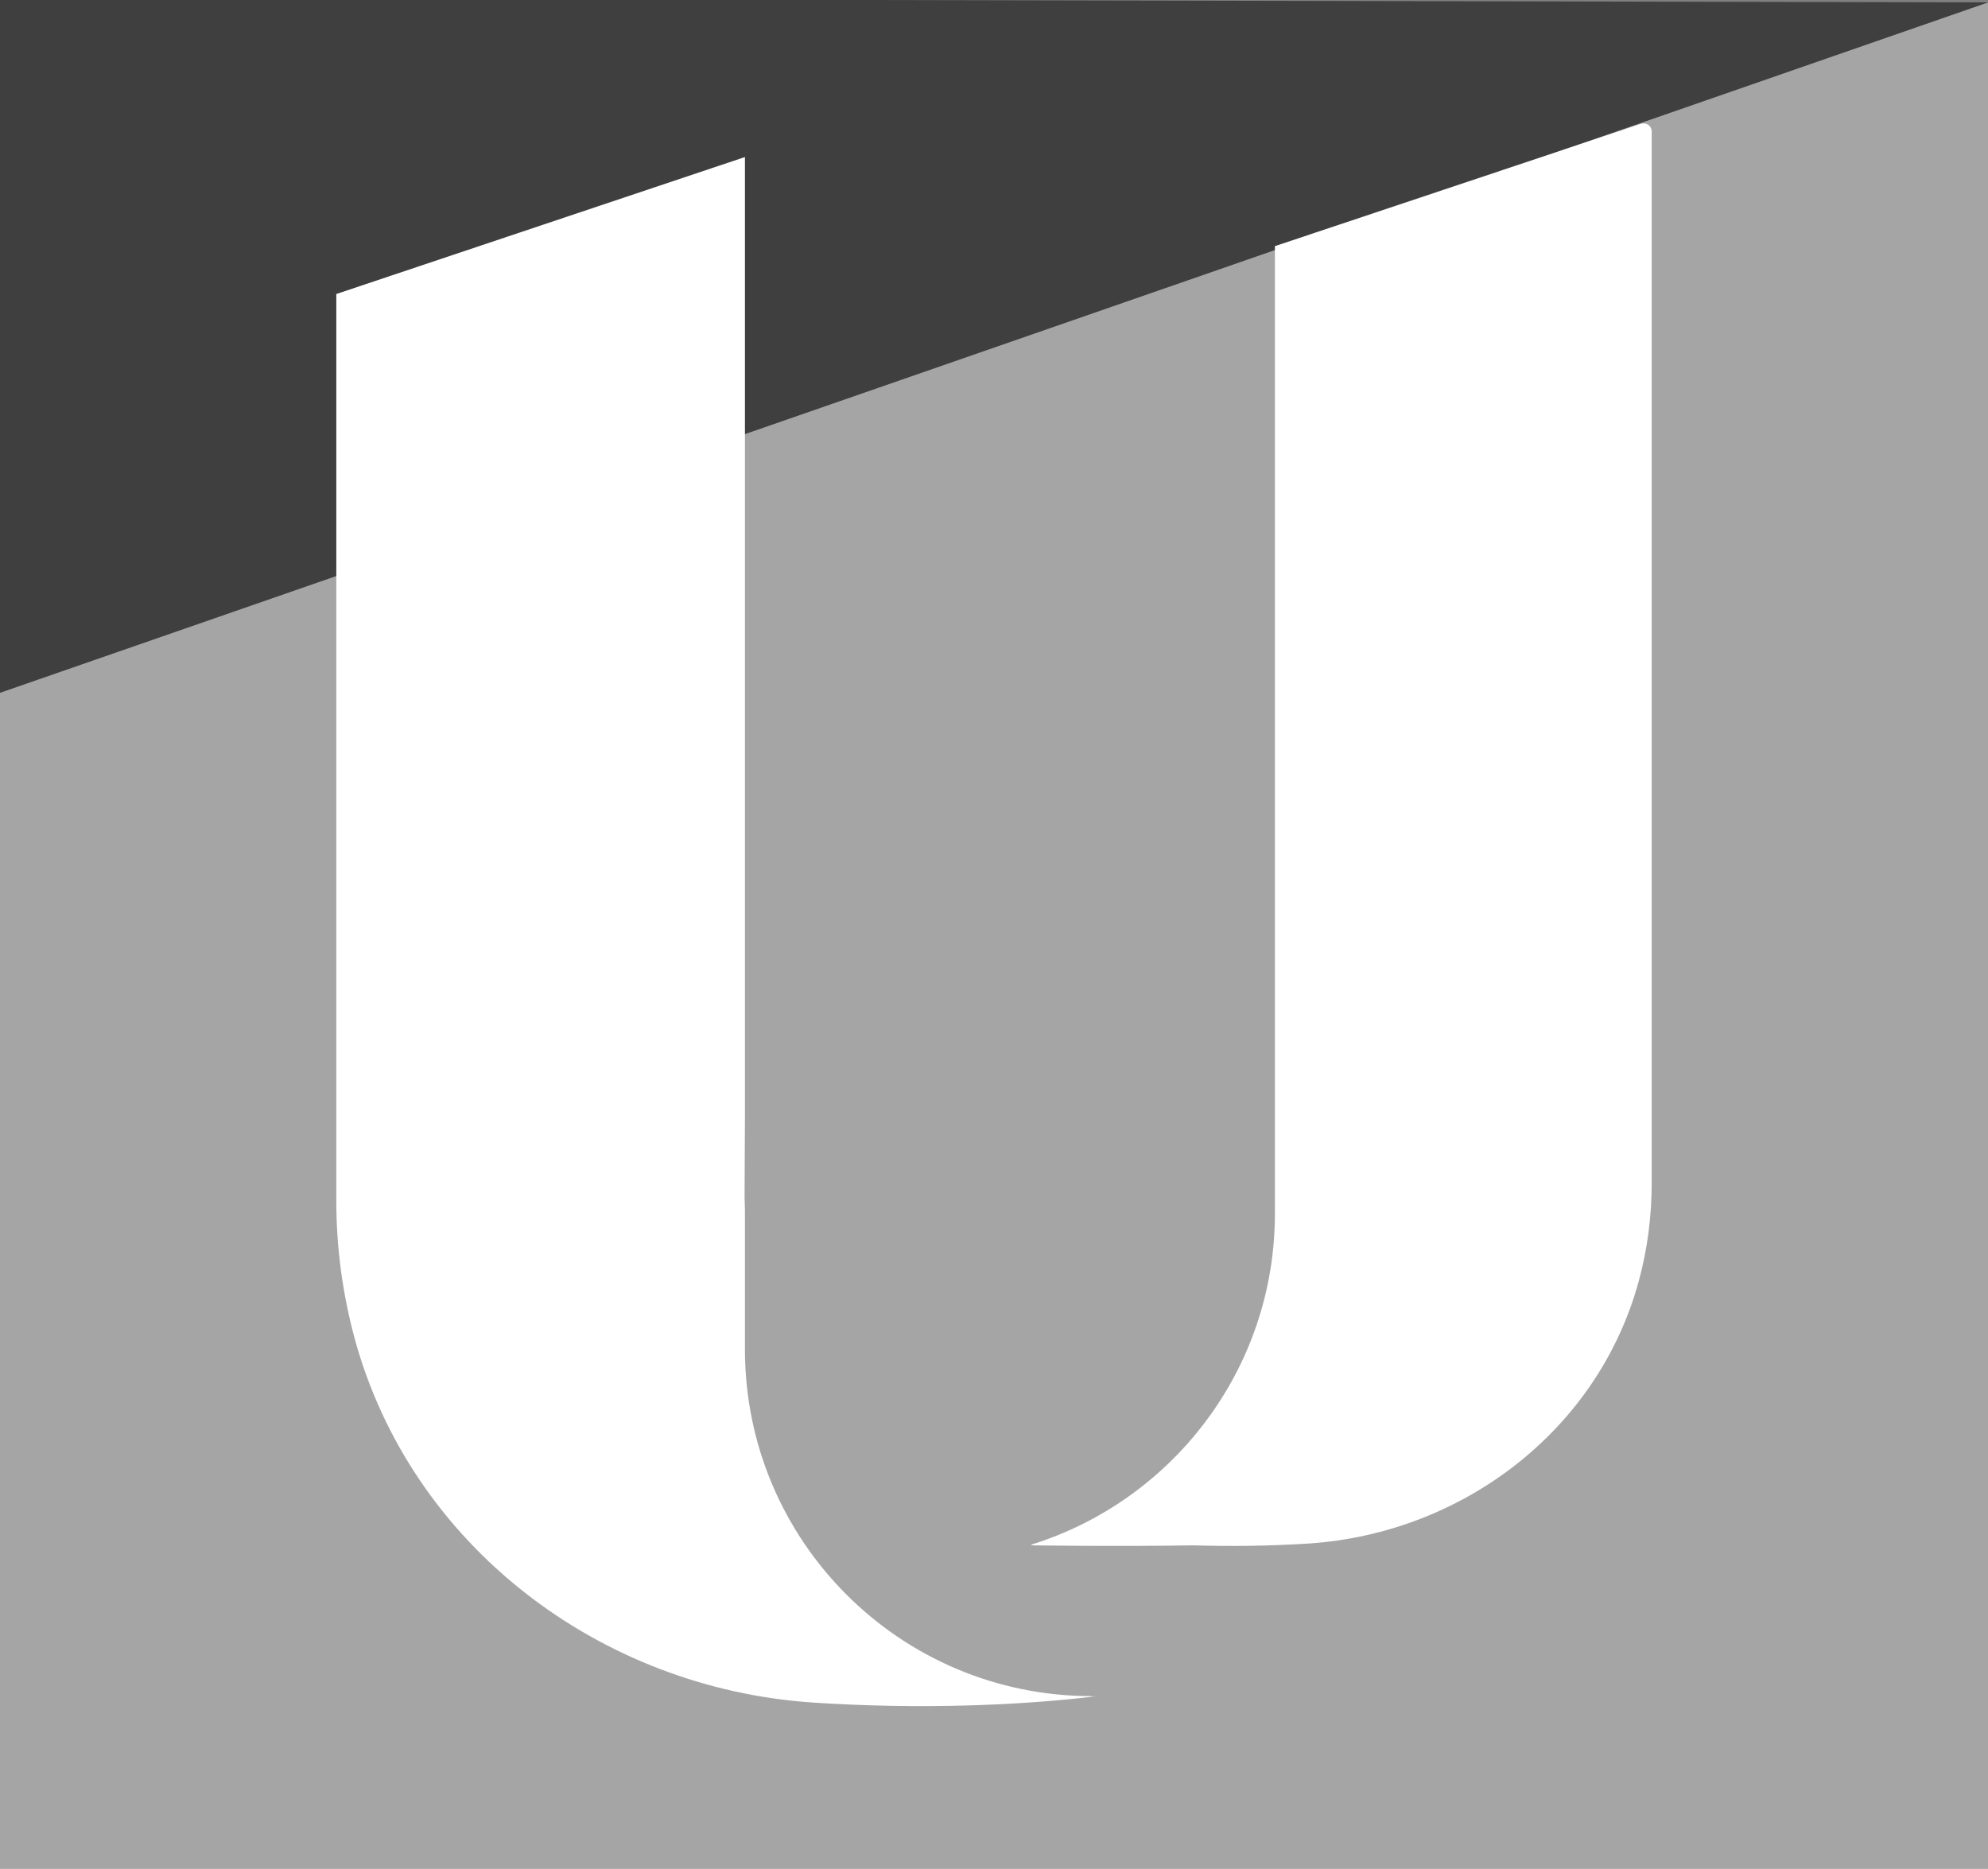 <svg xmlns="http://www.w3.org/2000/svg" id="Camada_1" viewBox="0 0 1080 1015"><rect x="0" y="0" width="1080" height="1015" fill="#808080" stroke="none"/><defs><style>      .st0 {        fill: #3f3f3f;      }      .st1 {        fill: #fff;      }      .st2 {        fill: #a5a5a5;      }    </style></defs><polygon class="st2" points="1080 1016 0 1016 0 376.3 1080 1.3 1080 1016"></polygon><polygon class="st0" points="1080 1.3 0 -1 0 376.3 1080 1.3"></polygon><g><path class="st1" d="M593,921.3h0c-104,0-188.3-84.3-188.3-188.3v-75.7c0-2.5-.2-4.7-.2-7.3,0-2.3.1-18.4.2-43.4V85.3l-222,74.4v492.5c0,25.8,3.5,50.8,9.9,74.6,30.6,112.4,132.9,190.2,249.1,198,57.8,3.8,112.7,1.6,154.5-3.5-1.1,0-2.1.2-3.2.2Z"></path><path class="st1" d="M891.6,67.2l-199,66.5v525.5c0,84.6-55.8,156.1-132.6,179.9.3,0,.6.3,1,.3,0,0,44.7.7,87.4,0,19.6.6,40.8.4,62.7-1,83.5-5.6,157-61.5,179.1-142.3,4.7-17.1,7.1-35,7.1-53.6V71.4c0-3-2.9-5.1-5.8-4.1Z"></path></g></svg>